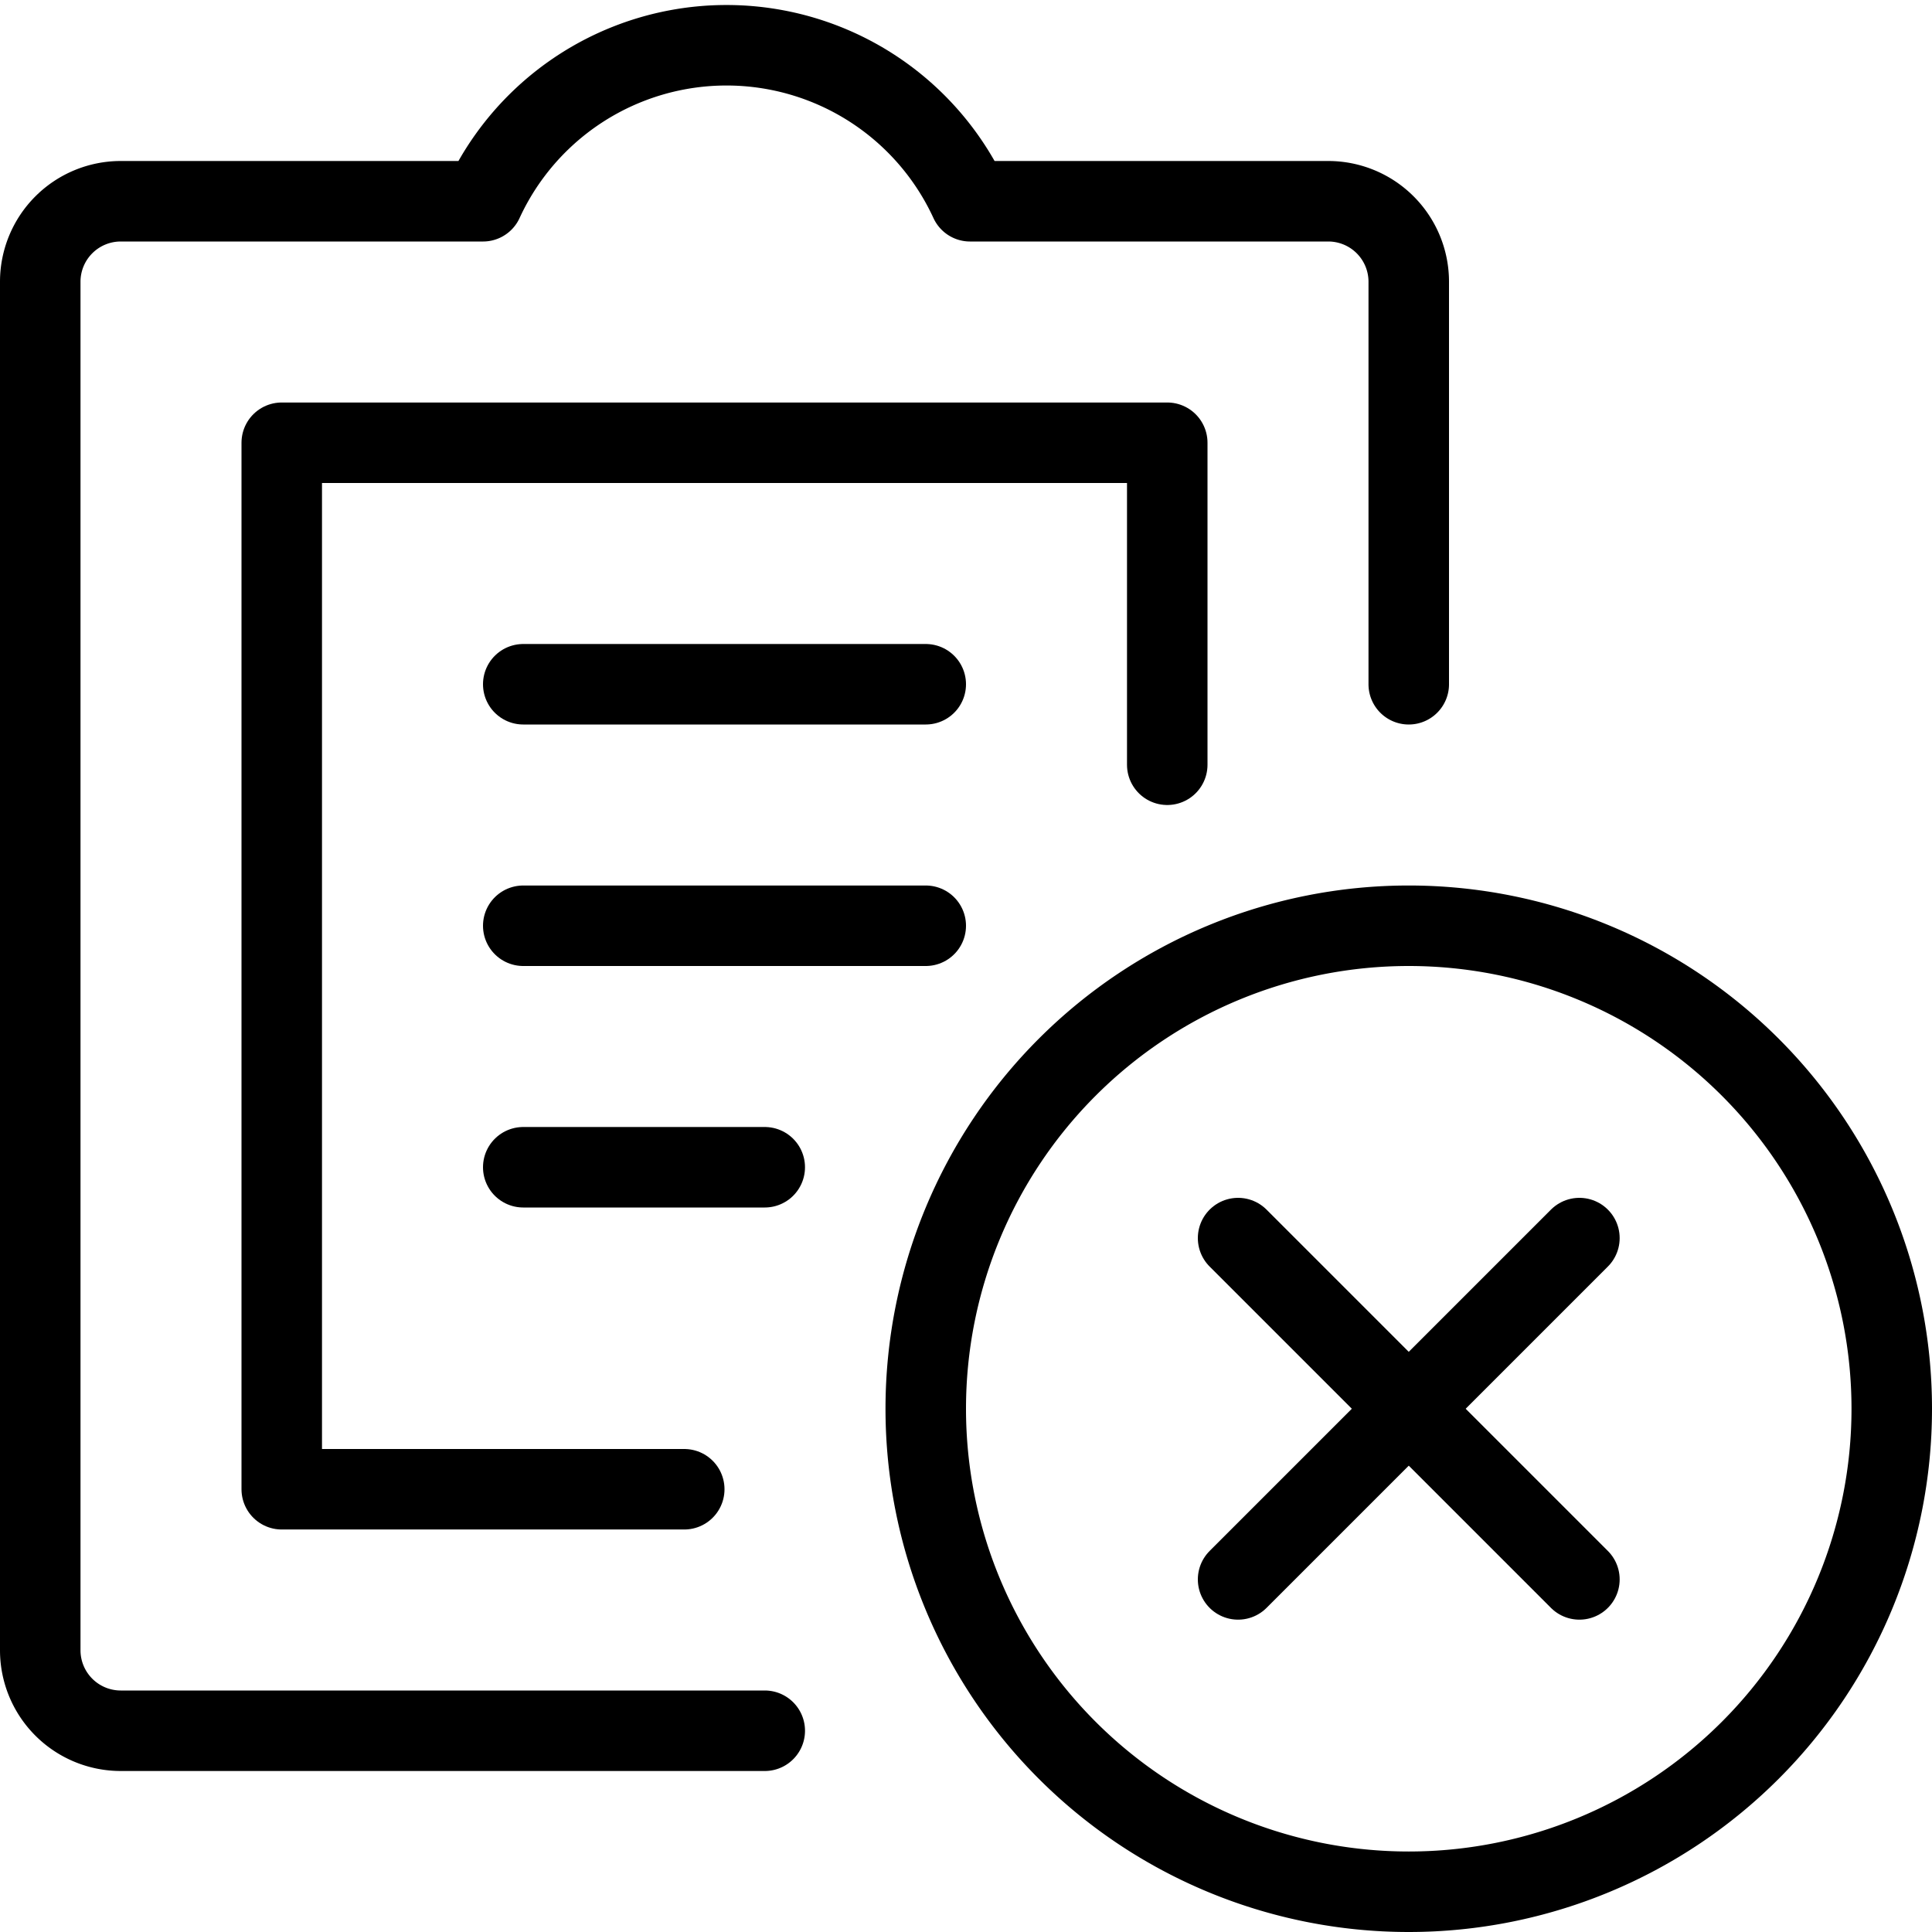 <svg xmlns="http://www.w3.org/2000/svg" viewBox="0 0 24 24">
  
<g transform="matrix(1,0,0,1,0,0)"><g>
    <polyline points="14.5 9.5 14.5 5.5 3.5 5.5 3.5 18.5 8.5 18.5" style="fill: none;stroke: #000000;stroke-linecap: round;stroke-linejoin: round"></polyline>
    <path d="M17.5,8.5v-5a1,1,0,0,0-1-1H12.05A3.33,3.33,0,0,0,6,2.5H1.5a1,1,0,0,0-1,1v17a1,1,0,0,0,1,1h8" style="fill: none;stroke: #000000;stroke-linecap: round;stroke-linejoin: round"></path>
    <line x1="6.5" y1="8.5" x2="11.5" y2="8.5" style="fill: none;stroke: #000000;stroke-linecap: round;stroke-linejoin: round"></line>
    <line x1="6.5" y1="11.5" x2="11.5" y2="11.5" style="fill: none;stroke: #000000;stroke-linecap: round;stroke-linejoin: round"></line>
    <line x1="6.5" y1="14.5" x2="9.5" y2="14.5" style="fill: none;stroke: #000000;stroke-linecap: round;stroke-linejoin: round"></line>
    <g>
      <path d="M23.5,17.5a6,6,0,1,1-6-6A6,6,0,0,1,23.5,17.5Z" style="fill: none;stroke: #000000;stroke-linecap: round;stroke-linejoin: round"></path>
      <line x1="19.62" y1="15.38" x2="15.38" y2="19.62" style="fill: none;stroke: #000000;stroke-linecap: round;stroke-linejoin: round"></line>
      <line x1="19.62" y1="19.62" x2="15.38" y2="15.38" style="fill: none;stroke: #000000;stroke-linecap: round;stroke-linejoin: round"></line>
    </g>
  </g></g></svg>